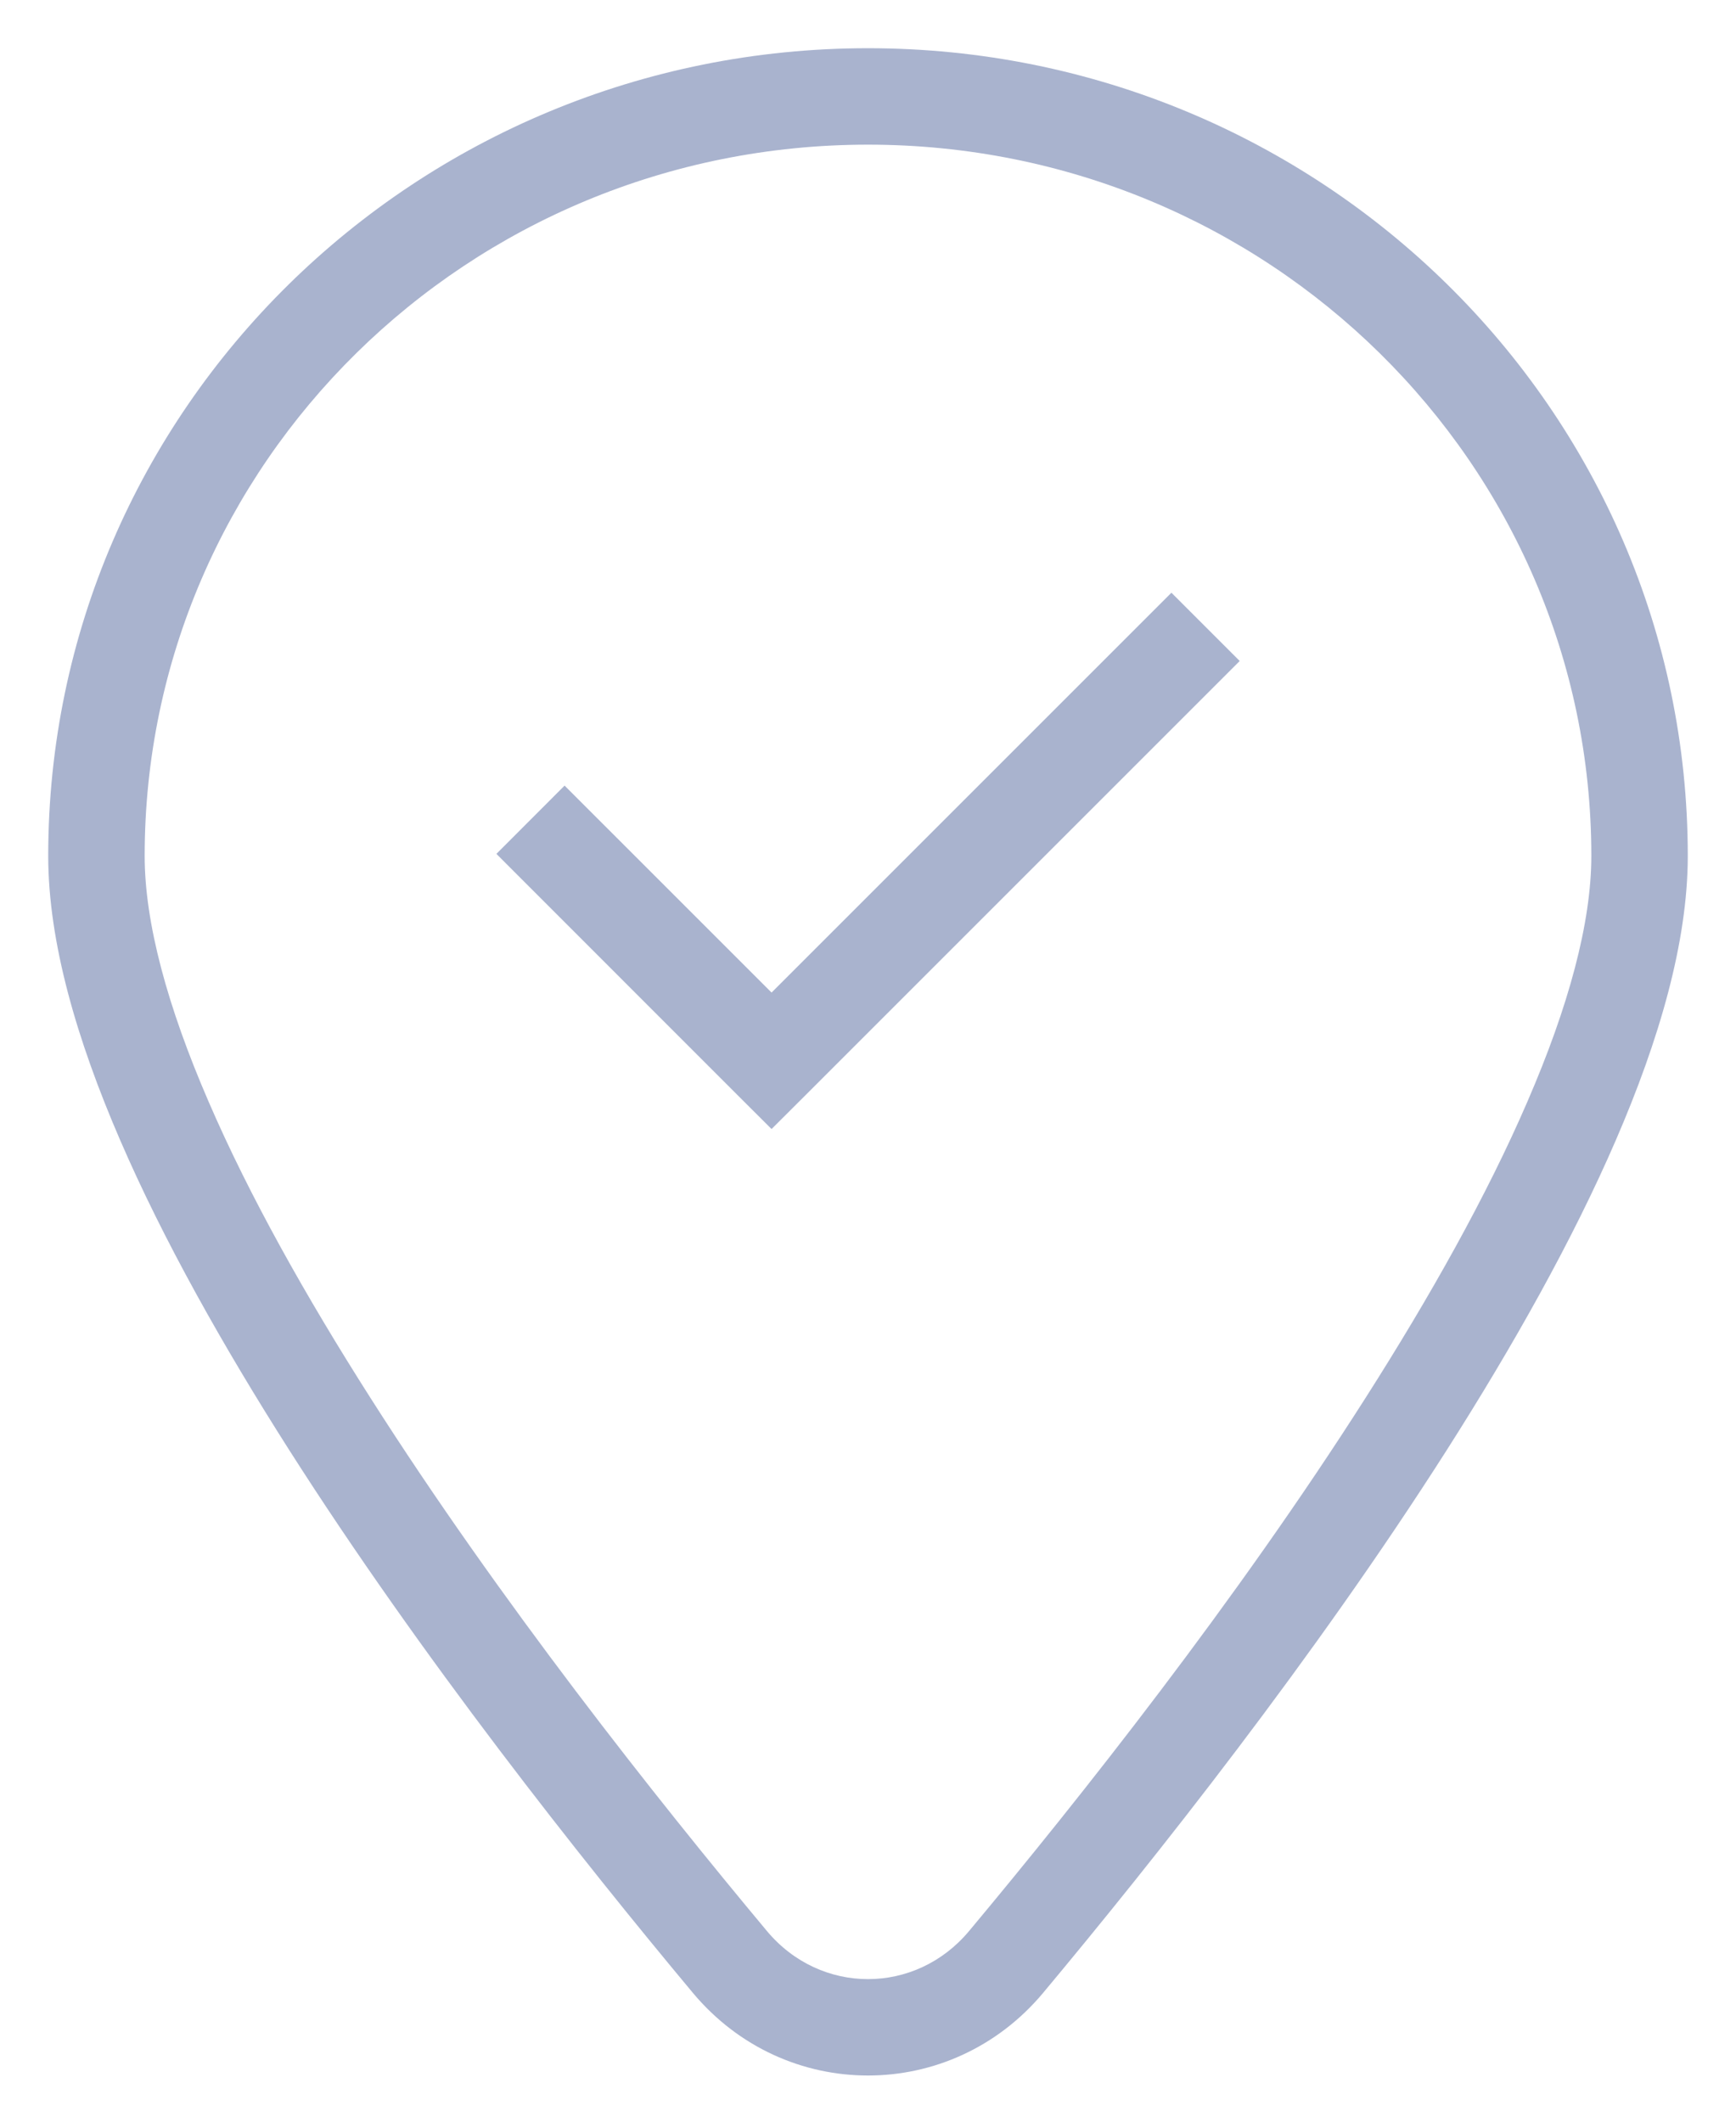 <svg width="18" height="22" viewBox="0 0 18 22" fill="none" xmlns="http://www.w3.org/2000/svg">
<path d="M10.432 20.344L10.048 20.023L10.432 20.344ZM7.568 20.344L7.952 20.023L7.568 20.344ZM8 11L7.646 11.354L8 11.707L8.354 11.354L8 11ZM16.5 8.875C16.5 9.569 16.264 10.437 15.838 11.421C15.417 12.397 14.826 13.448 14.157 14.498C12.82 16.598 11.193 18.652 10.048 20.023L10.816 20.664C11.972 19.279 13.63 17.188 15.001 15.036C15.686 13.96 16.306 12.86 16.756 11.818C17.203 10.784 17.5 9.769 17.5 8.875H16.5ZM7.952 20.023C6.807 18.652 5.18 16.598 3.843 14.498C3.174 13.448 2.583 12.397 2.162 11.421C1.736 10.437 1.5 9.569 1.5 8.875H0.5C0.5 9.769 0.797 10.784 1.244 11.818C1.694 12.86 2.314 13.96 2.999 15.036C4.37 17.188 6.028 19.279 7.184 20.664L7.952 20.023ZM1.5 8.875C1.5 4.809 4.85 1.5 9 1.5V0.5C4.313 0.5 0.5 4.242 0.5 8.875H1.5ZM9 1.5C13.15 1.5 16.5 4.809 16.5 8.875H17.5C17.5 4.242 13.687 0.5 9 0.5V1.5ZM10.048 20.023C9.493 20.688 8.507 20.688 7.952 20.023L7.184 20.664C8.139 21.807 9.861 21.807 10.816 20.664L10.048 20.023ZM8.354 11.354L12.854 6.854L12.146 6.146L7.646 10.646L8.354 11.354ZM8.354 10.646L5.854 8.146L5.147 8.854L7.646 11.354L8.354 10.646Z" fill="#A9B3CE"/>
</svg>
